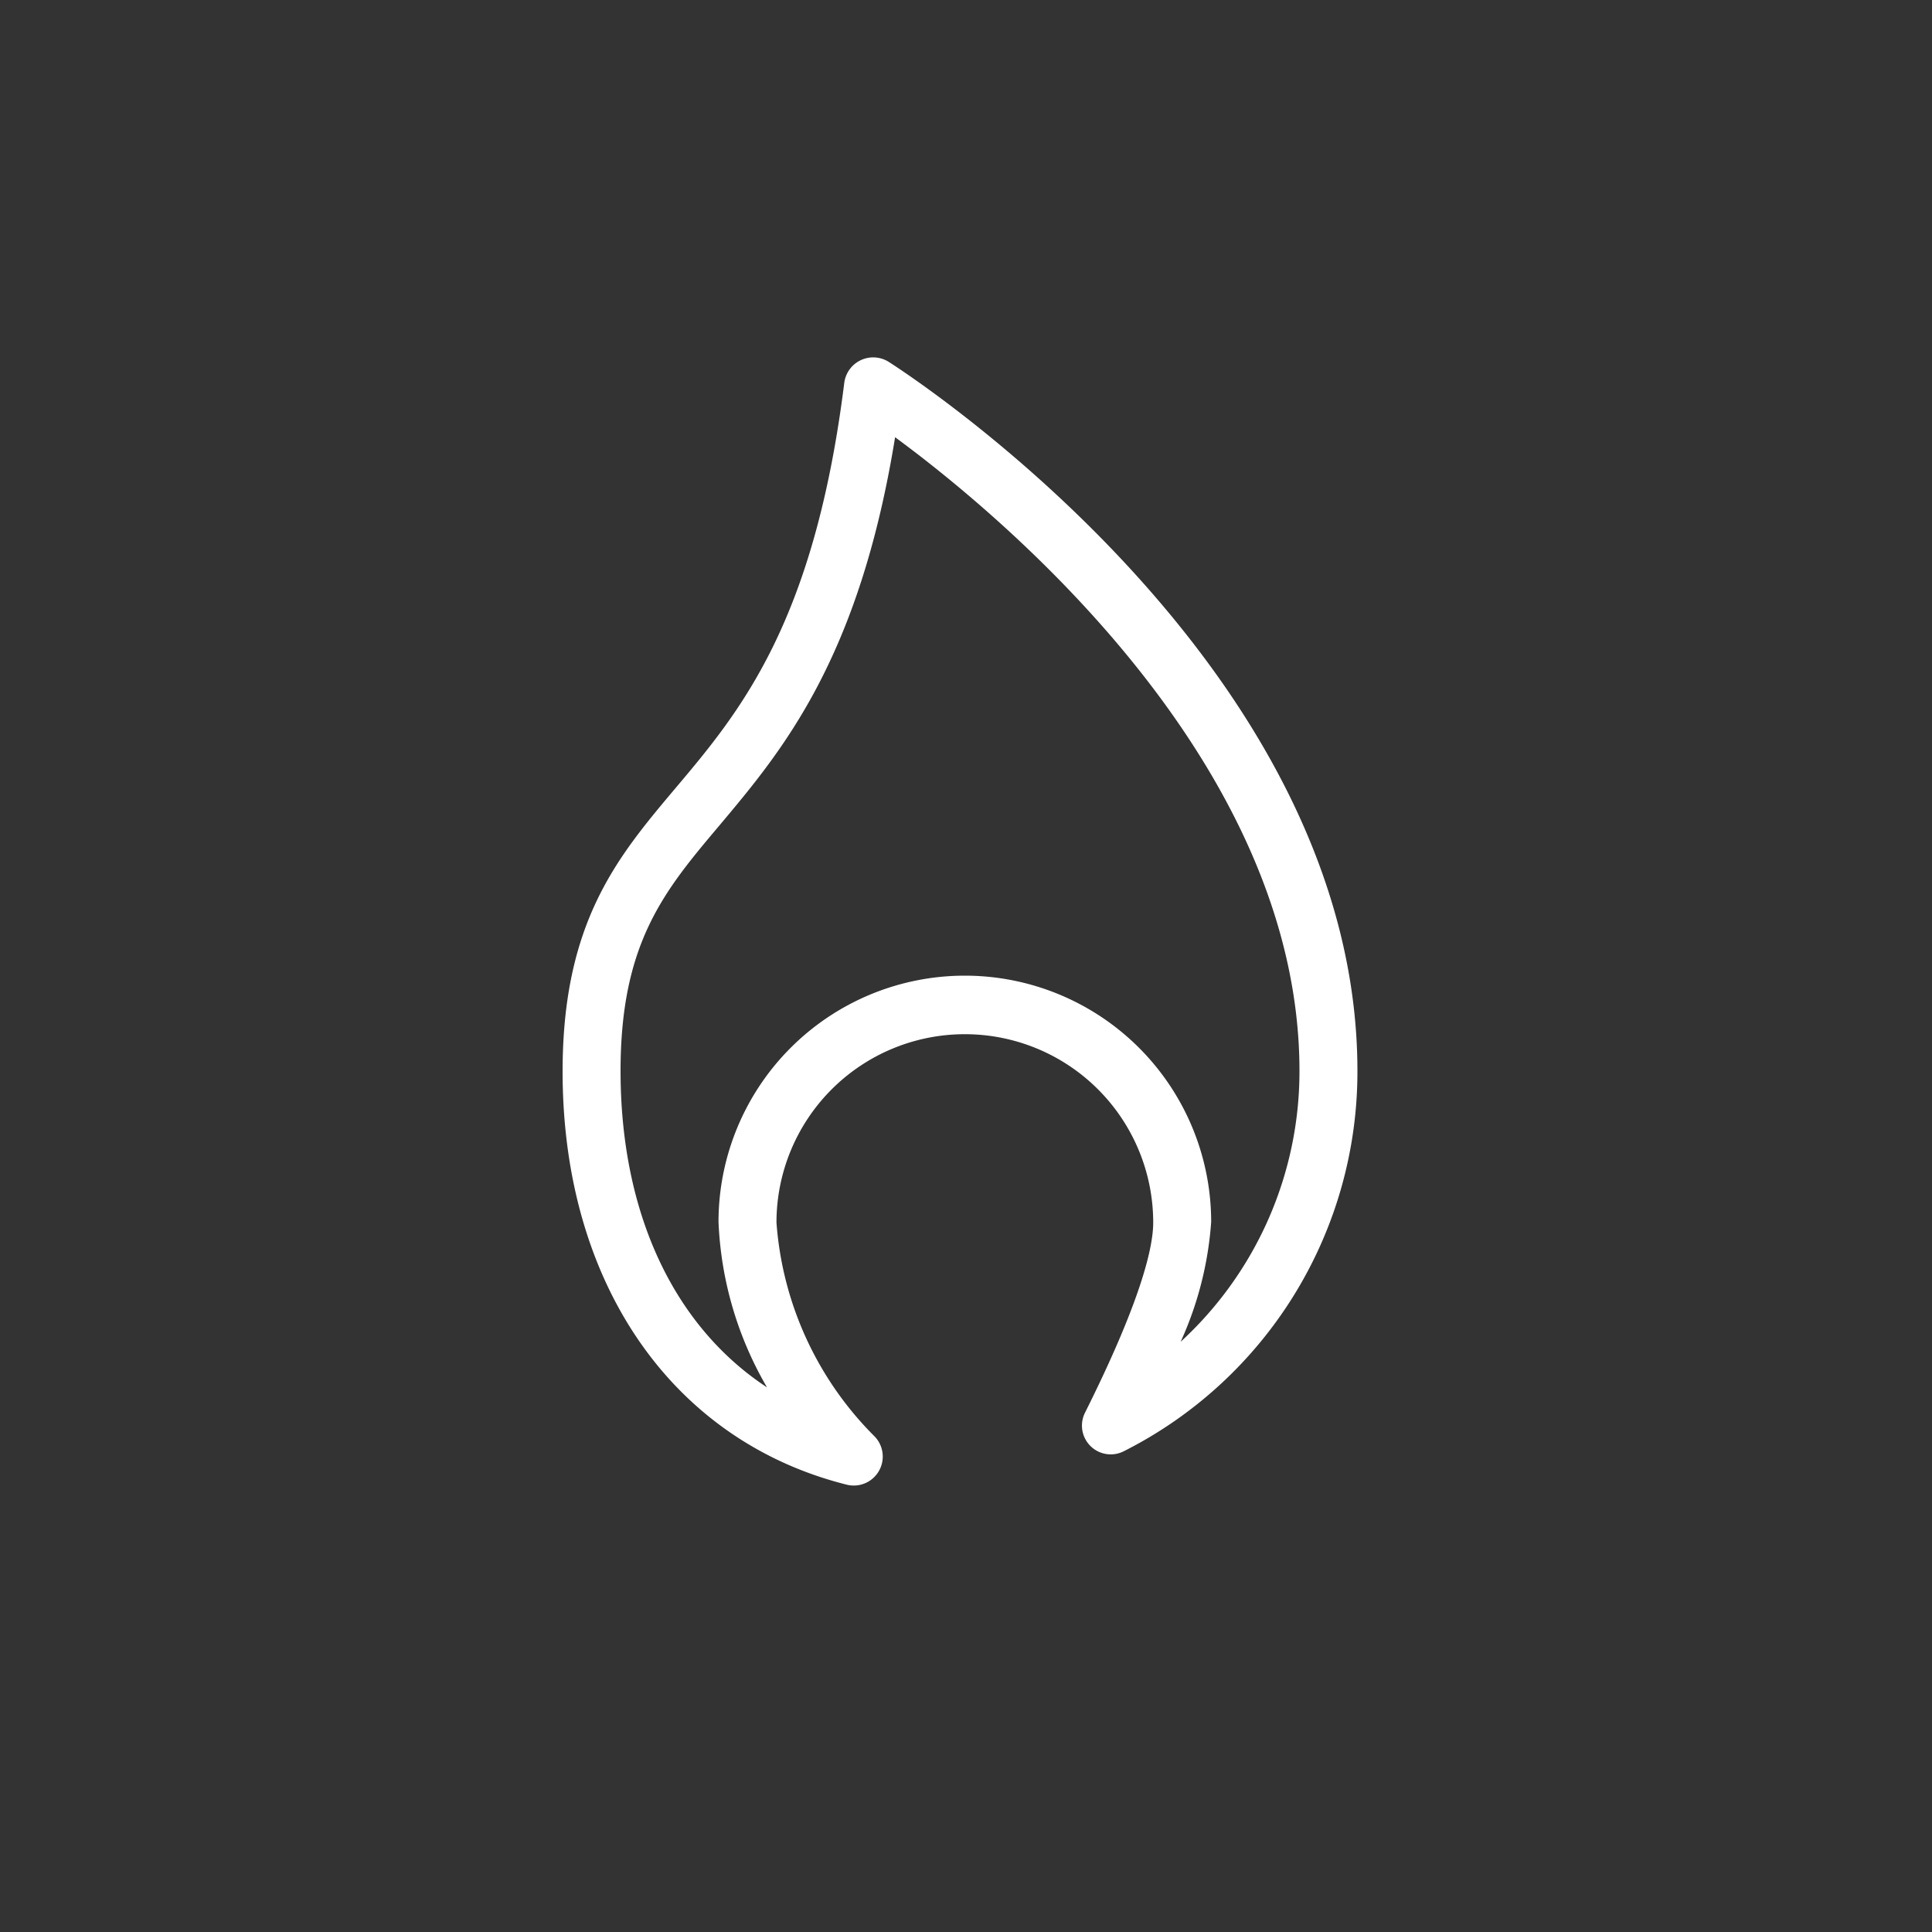<svg fill="#FFFFFF" xmlns="http://www.w3.org/2000/svg" viewBox="0 0 100 100" x="0px" y="0px"><rect x="0" y="0" width="100" height="100" fill="#333333" stroke="none"/><title>Artboard 14</title><g data-name="Layer 15"><path d="M46,18.73a1.51,1.51,0,0,0-2.3,1.08c-1.55,12.41-5.37,17-8.75,21-3,3.56-5.83,6.93-5.83,14.65,0,10.93,5.64,19.12,14.72,21.39a1.5,1.5,0,0,0,1.44-2.49,17.41,17.41,0,0,1-5.09-11.08,9.75,9.75,0,0,1,19.5,0c0,1.26-.61,4-3.53,9.84a1.49,1.49,0,0,0,2,2A22,22,0,0,0,70.26,55.43C70.26,34.42,47,19.37,46,18.73ZM61.11,69.45a18,18,0,0,0,1.58-6.2,12.75,12.75,0,0,0-25.5,0,18.5,18.5,0,0,0,2.51,8.56c-4.82-3.17-7.58-9-7.58-16.38,0-6.63,2.26-9.32,5.13-12.72,3.24-3.86,7.22-8.59,9.08-20.08,5.53,4.07,20.93,16.84,20.93,32.8A19,19,0,0,1,61.11,69.45Z"></path></g></svg>